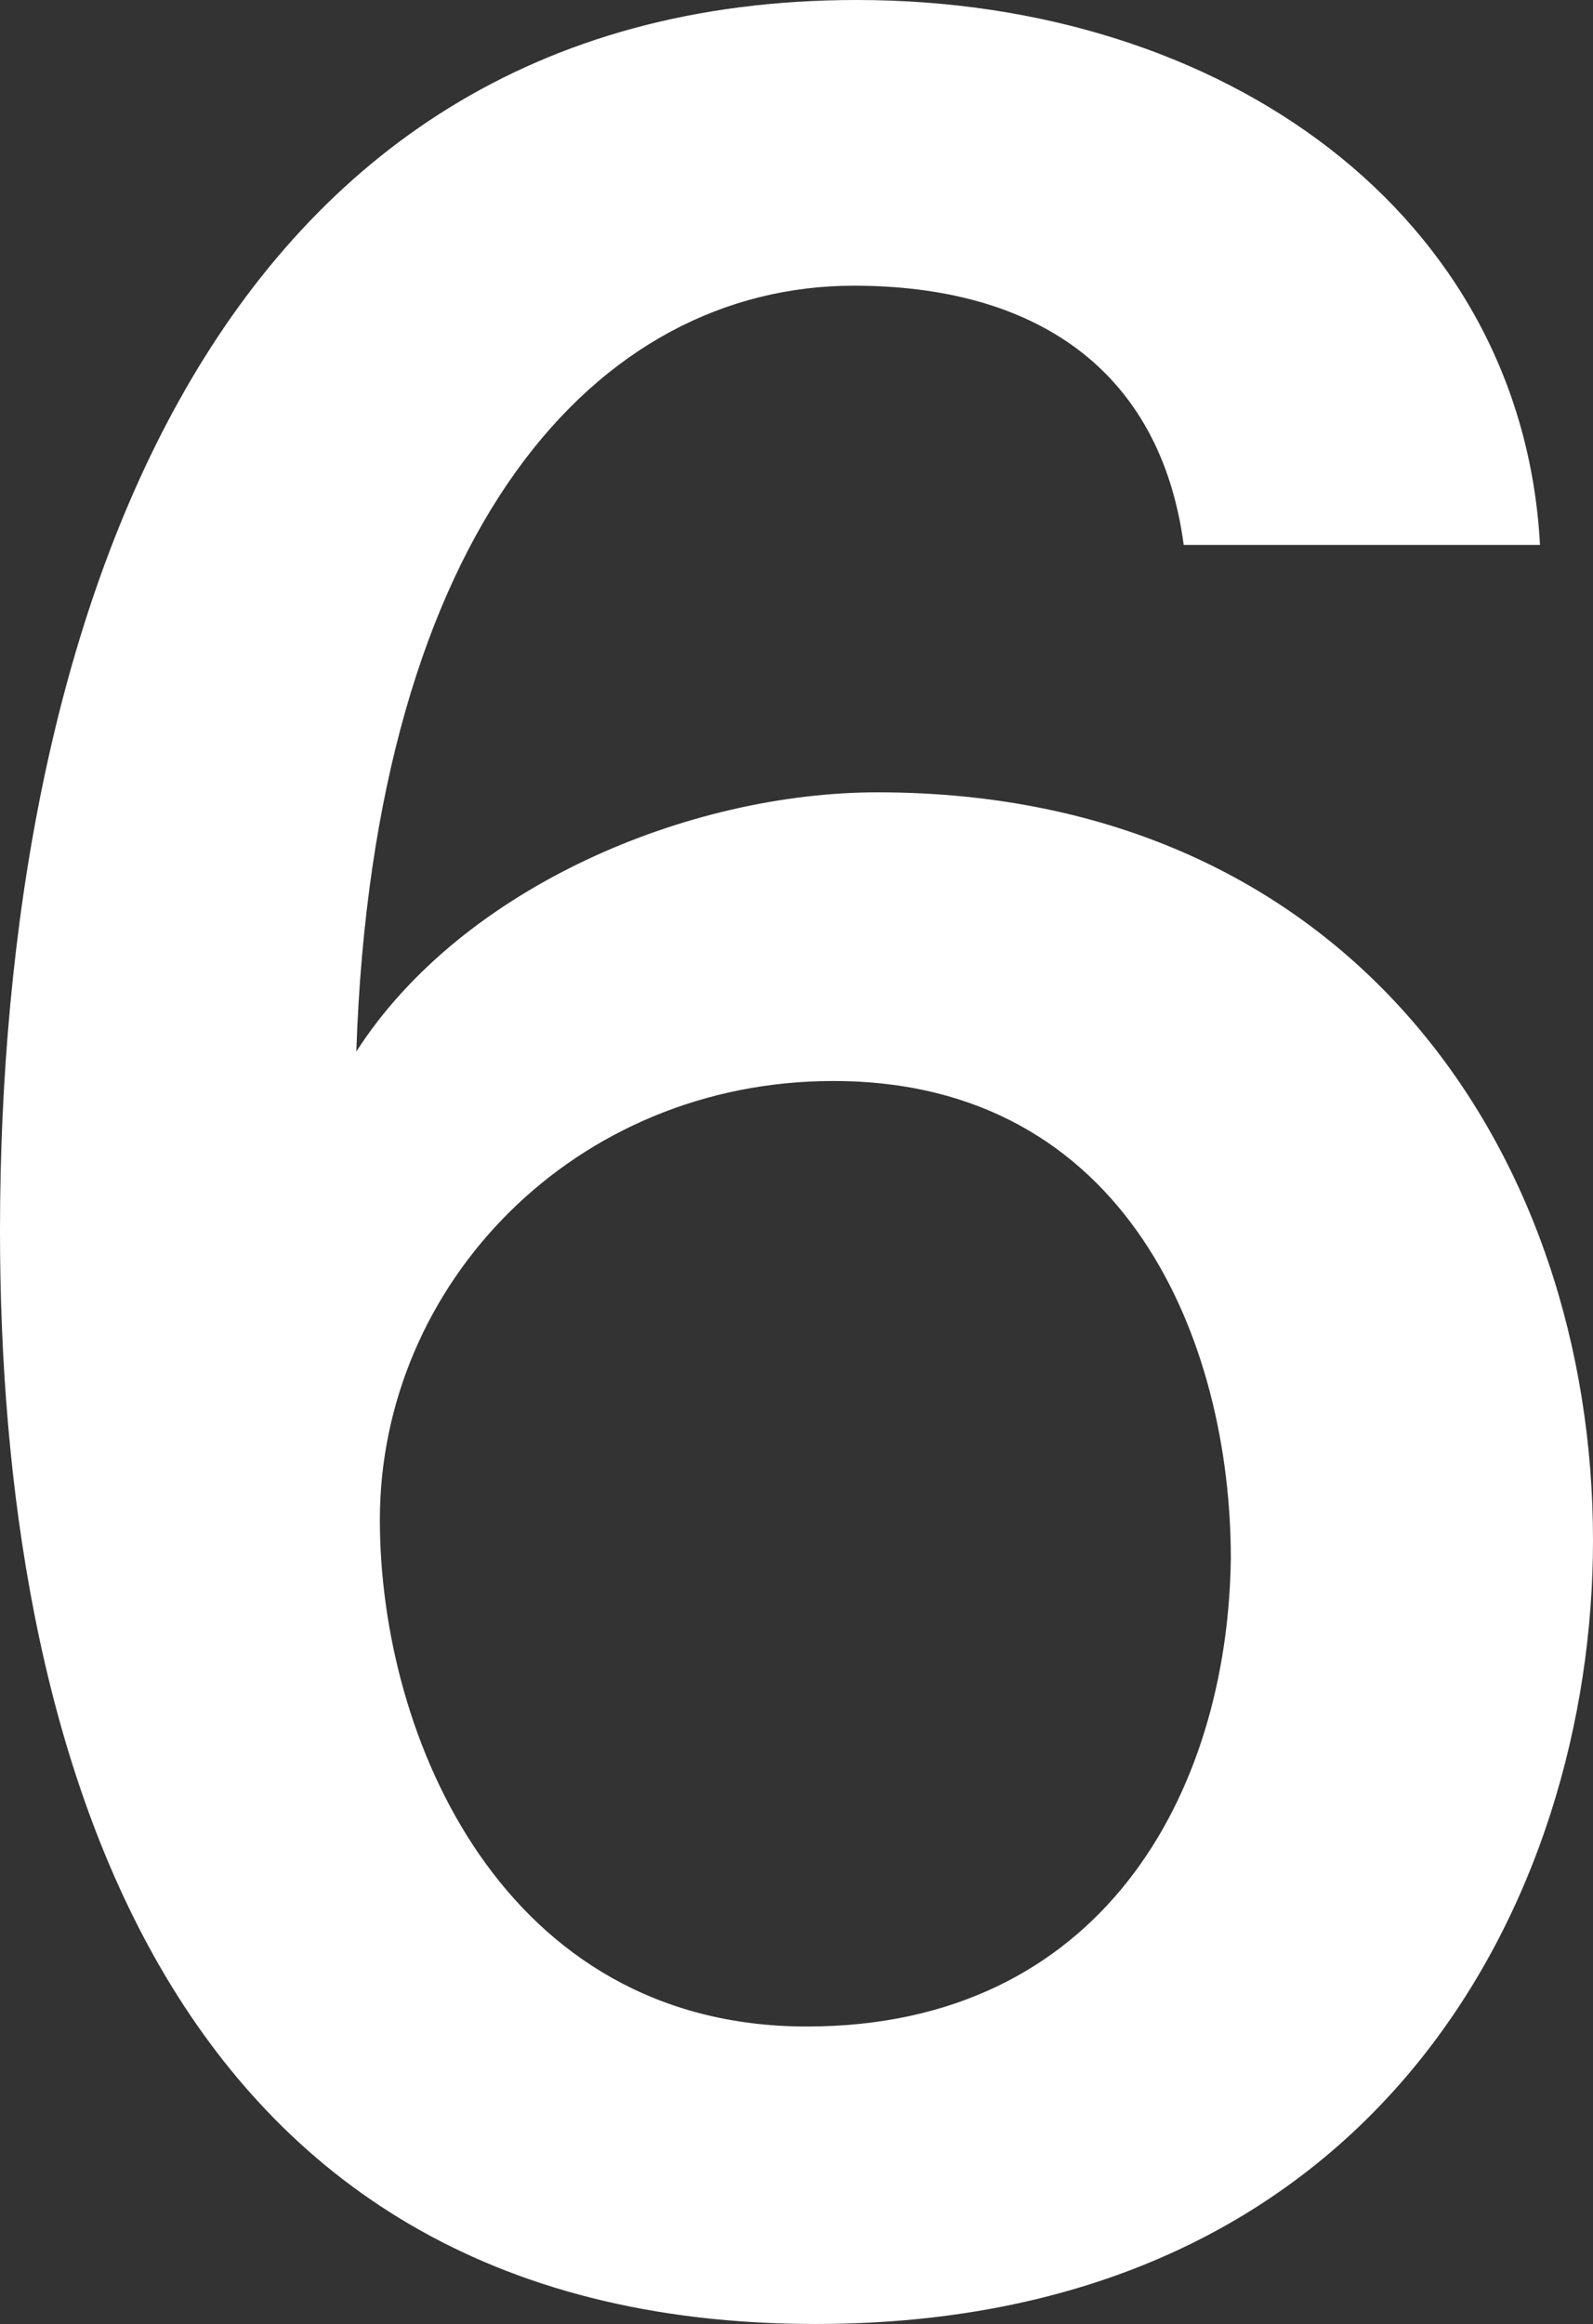 <?xml version="1.0" encoding="UTF-8"?><svg id="_レイヤー_2" xmlns="http://www.w3.org/2000/svg" width="81.147" height="118.345" viewBox="0 0 81.147 118.345"><rect x="0" y="0" width="81.147" height="118.345" fill="#333333" stroke="none"/><defs><style>.cls-1{fill:#fff;stroke-width:0px;}</style></defs><g id="_要素"><path class="cls-1" d="m60.298,27.749c-1.2-9-7.65-13.2-16.799-13.2-13.05,0-24.449,12.3-25.349,38.999,5.4-8.4,16.949-13.2,26.549-13.2,24.149,0,36.448,18.449,36.448,38.098,0,18.149-10.95,39.898-39.598,39.898C7.95,118.345,0,88.496,0,62.697,0,31.948,10.65,0,43.648,0c18.749,0,33.899,10.949,34.799,27.749h-18.149Zm-40.948,49.648c0,11.1,6.3,25.799,21.749,25.799,14.999,0,21.449-11.85,21.599-23.849,0-10.95-5.25-24.299-20.249-24.299-13.199,0-23.099,10.349-23.099,22.349Z"/></g></svg>